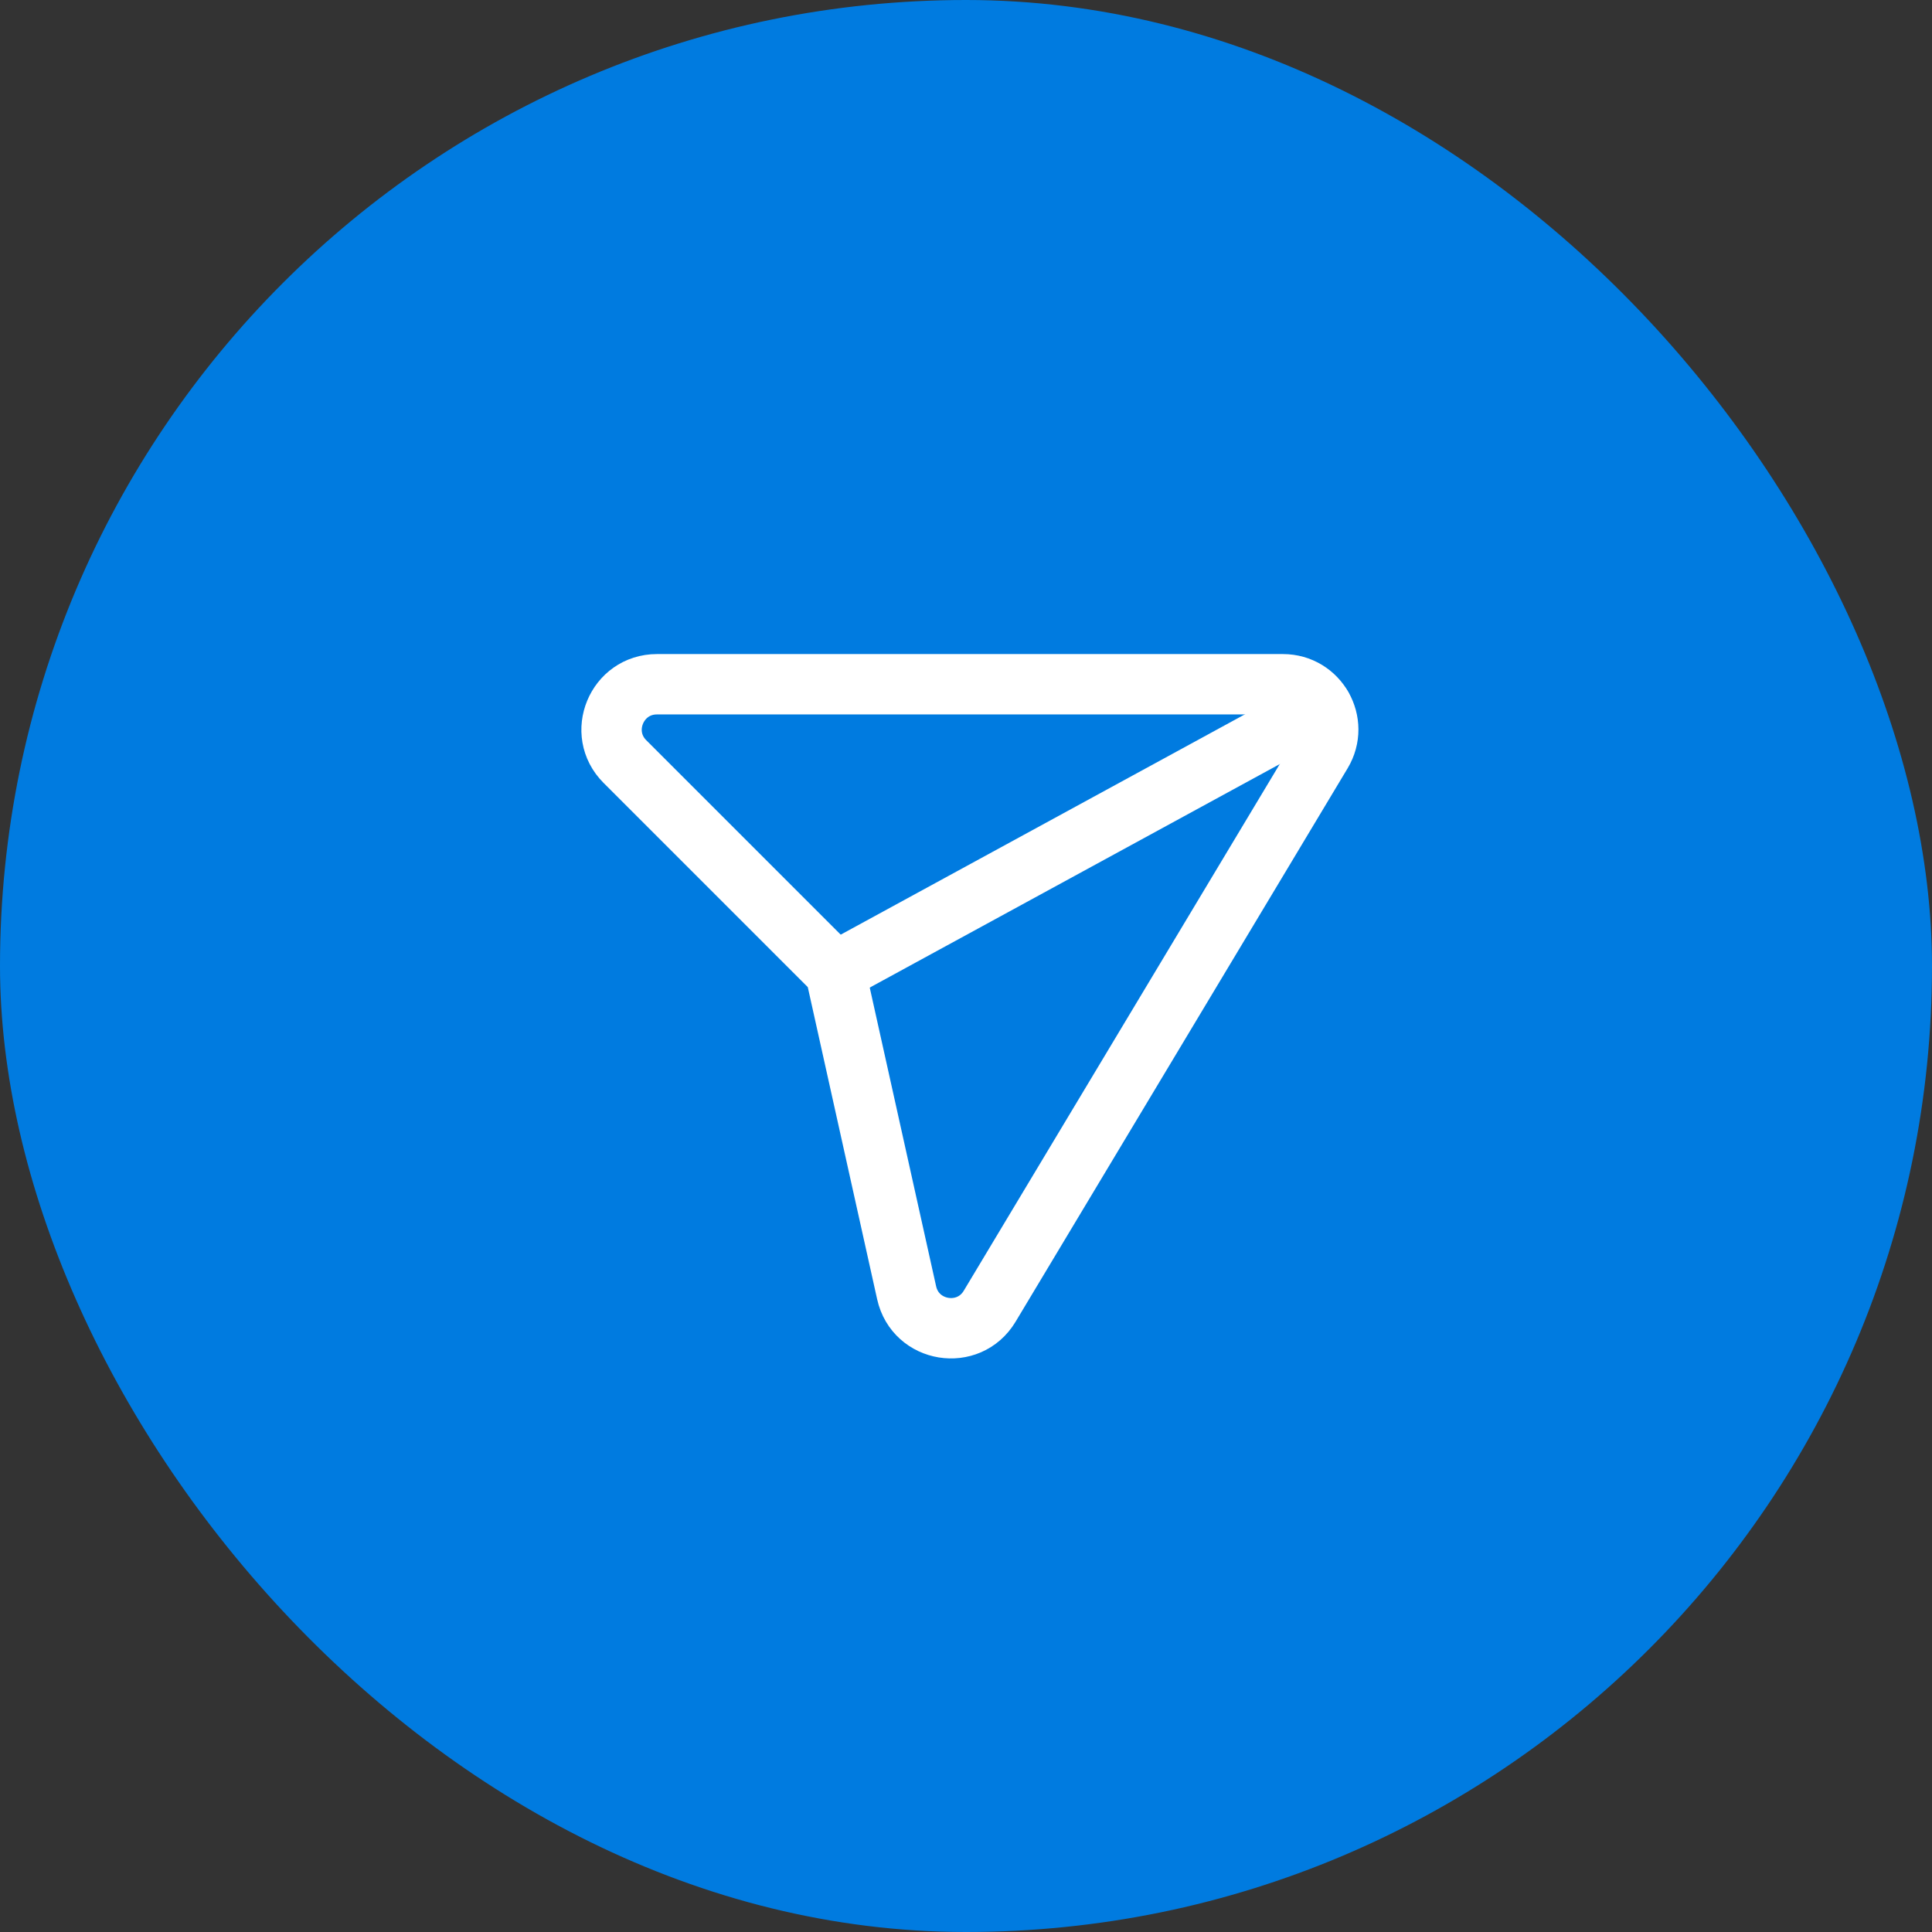 <svg width="48" height="48" viewBox="0 0 48 48" fill="none" xmlns="http://www.w3.org/2000/svg">
<rect x="0" y="0" width="48" height="48" fill="#333333" stroke="none"/>
<rect width="48" height="48" rx="24" fill="#007BE0"/>
<path fill-rule="evenodd" clip-rule="evenodd" d="M20.754 24.149L22.525 32.118C22.746 33.111 24.065 33.325 24.588 32.453L32.837 18.704C33.288 17.954 32.748 17 31.873 17H16.322C15.319 17 14.817 18.212 15.526 18.921L20.754 24.149Z" stroke="white" stroke-width="1.5" stroke-linecap="round" stroke-linejoin="round"/>
<path d="M32.84 17.56L20.75 24.15" stroke="white" stroke-width="1.5" stroke-linecap="round" stroke-linejoin="round"/>
</svg>
